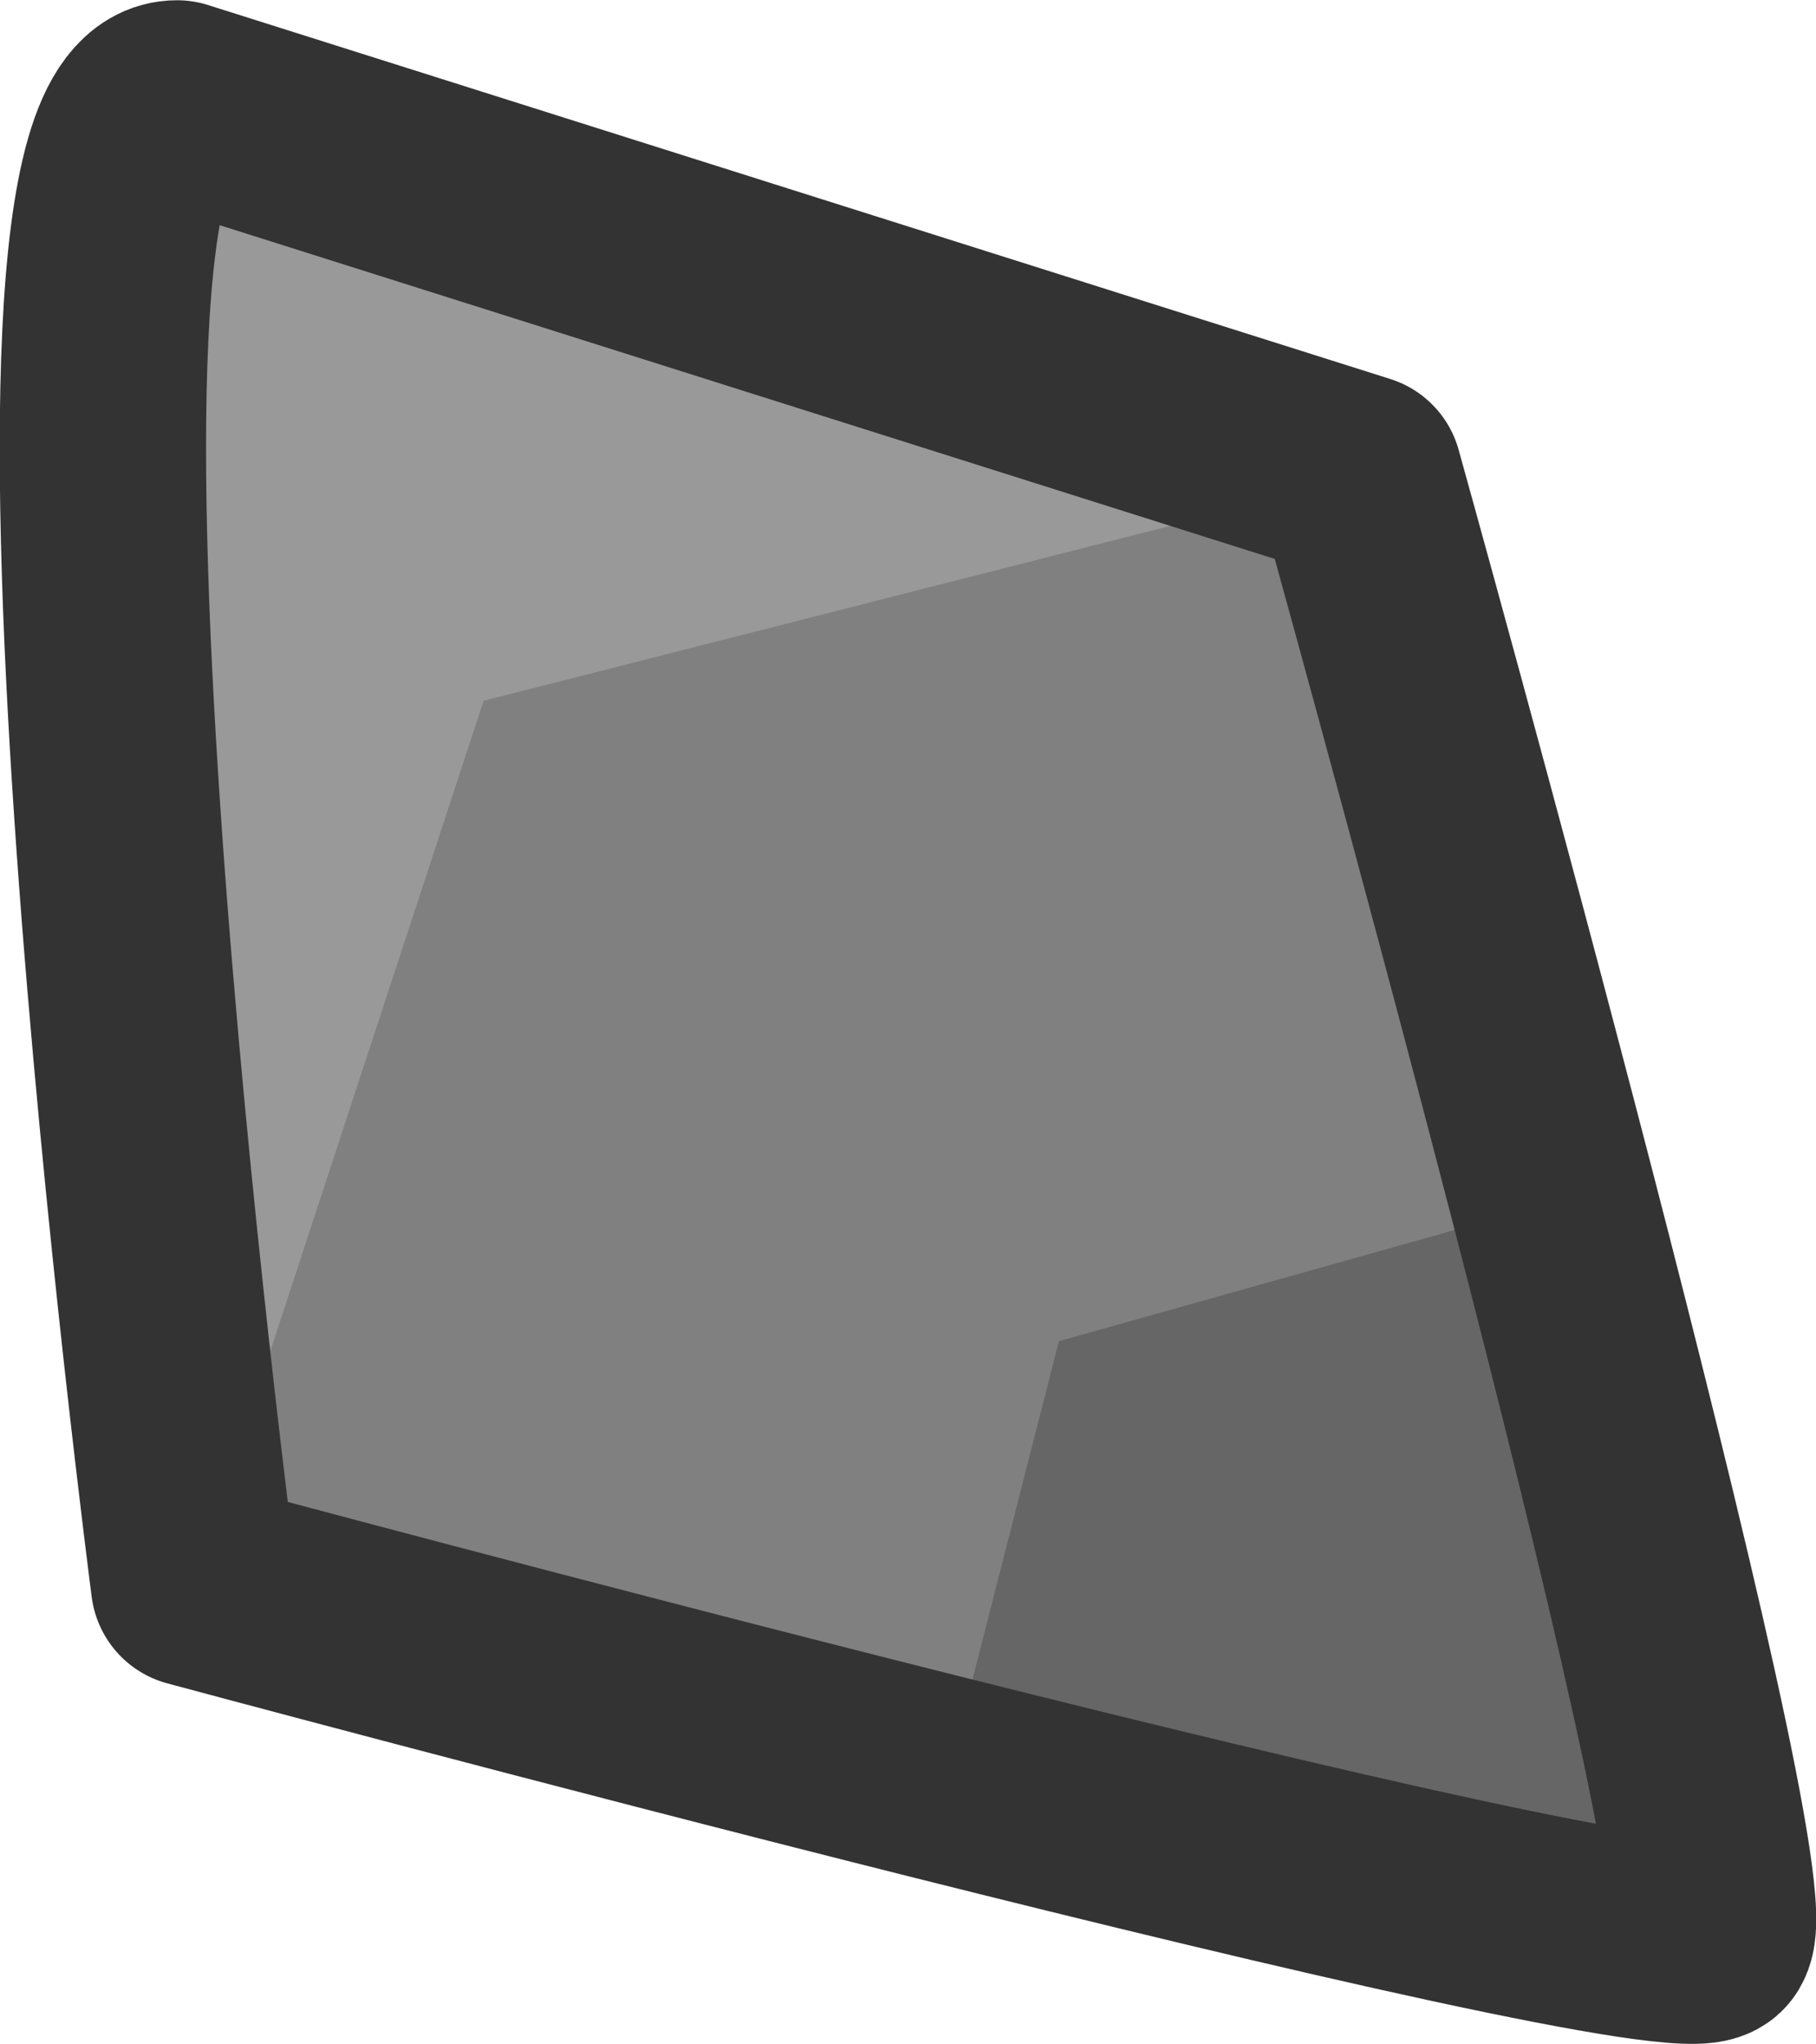 <svg xmlns="http://www.w3.org/2000/svg" width="34.635" height="38.975" viewBox="0 0 9.164 10.312"><path d="m131.323 204.321 3.409 1.078 1.01 4.209-4.37-1.02s-.82-4.511-.049-4.267z" style="fill:#999;fill-opacity:1;stroke:#333;stroke-width:0;stroke-linecap:butt;stroke-linejoin:round;stroke-dasharray:none" transform="translate(-228.922 -357.04)scale(1.75)"/><path d="m134.732 205.4 1.01 4.208-4.37-1.02.835-2.545z" style="fill:gray;fill-opacity:1;stroke:#333;stroke-width:0;stroke-linecap:butt;stroke-linejoin:round;stroke-dasharray:none" transform="translate(-228.922 -357.04)scale(1.75)"/><path d="m135.237 207.504.504 2.104-2.184-.51.309-1.209z" style="fill:#666;fill-opacity:1;stroke:#333;stroke-width:0;stroke-linecap:butt;stroke-linejoin:round;stroke-dasharray:none" transform="translate(-228.922 -357.04)scale(1.75)"/><path fill="none" d="m131.323 204.321 3.409 1.078s1.14 4.086 1.01 4.209c-.131.122-4.37-1.02-4.37-1.02s-.557-4.267-.049-4.267z" style="fill:#676767;fill-opacity:0;stroke:#333;stroke-width:.595;stroke-linecap:butt;stroke-linejoin:round;stroke-dasharray:none;stroke-opacity:1" transform="translate(-228.922 -357.04)scale(1.75)"/></svg>
